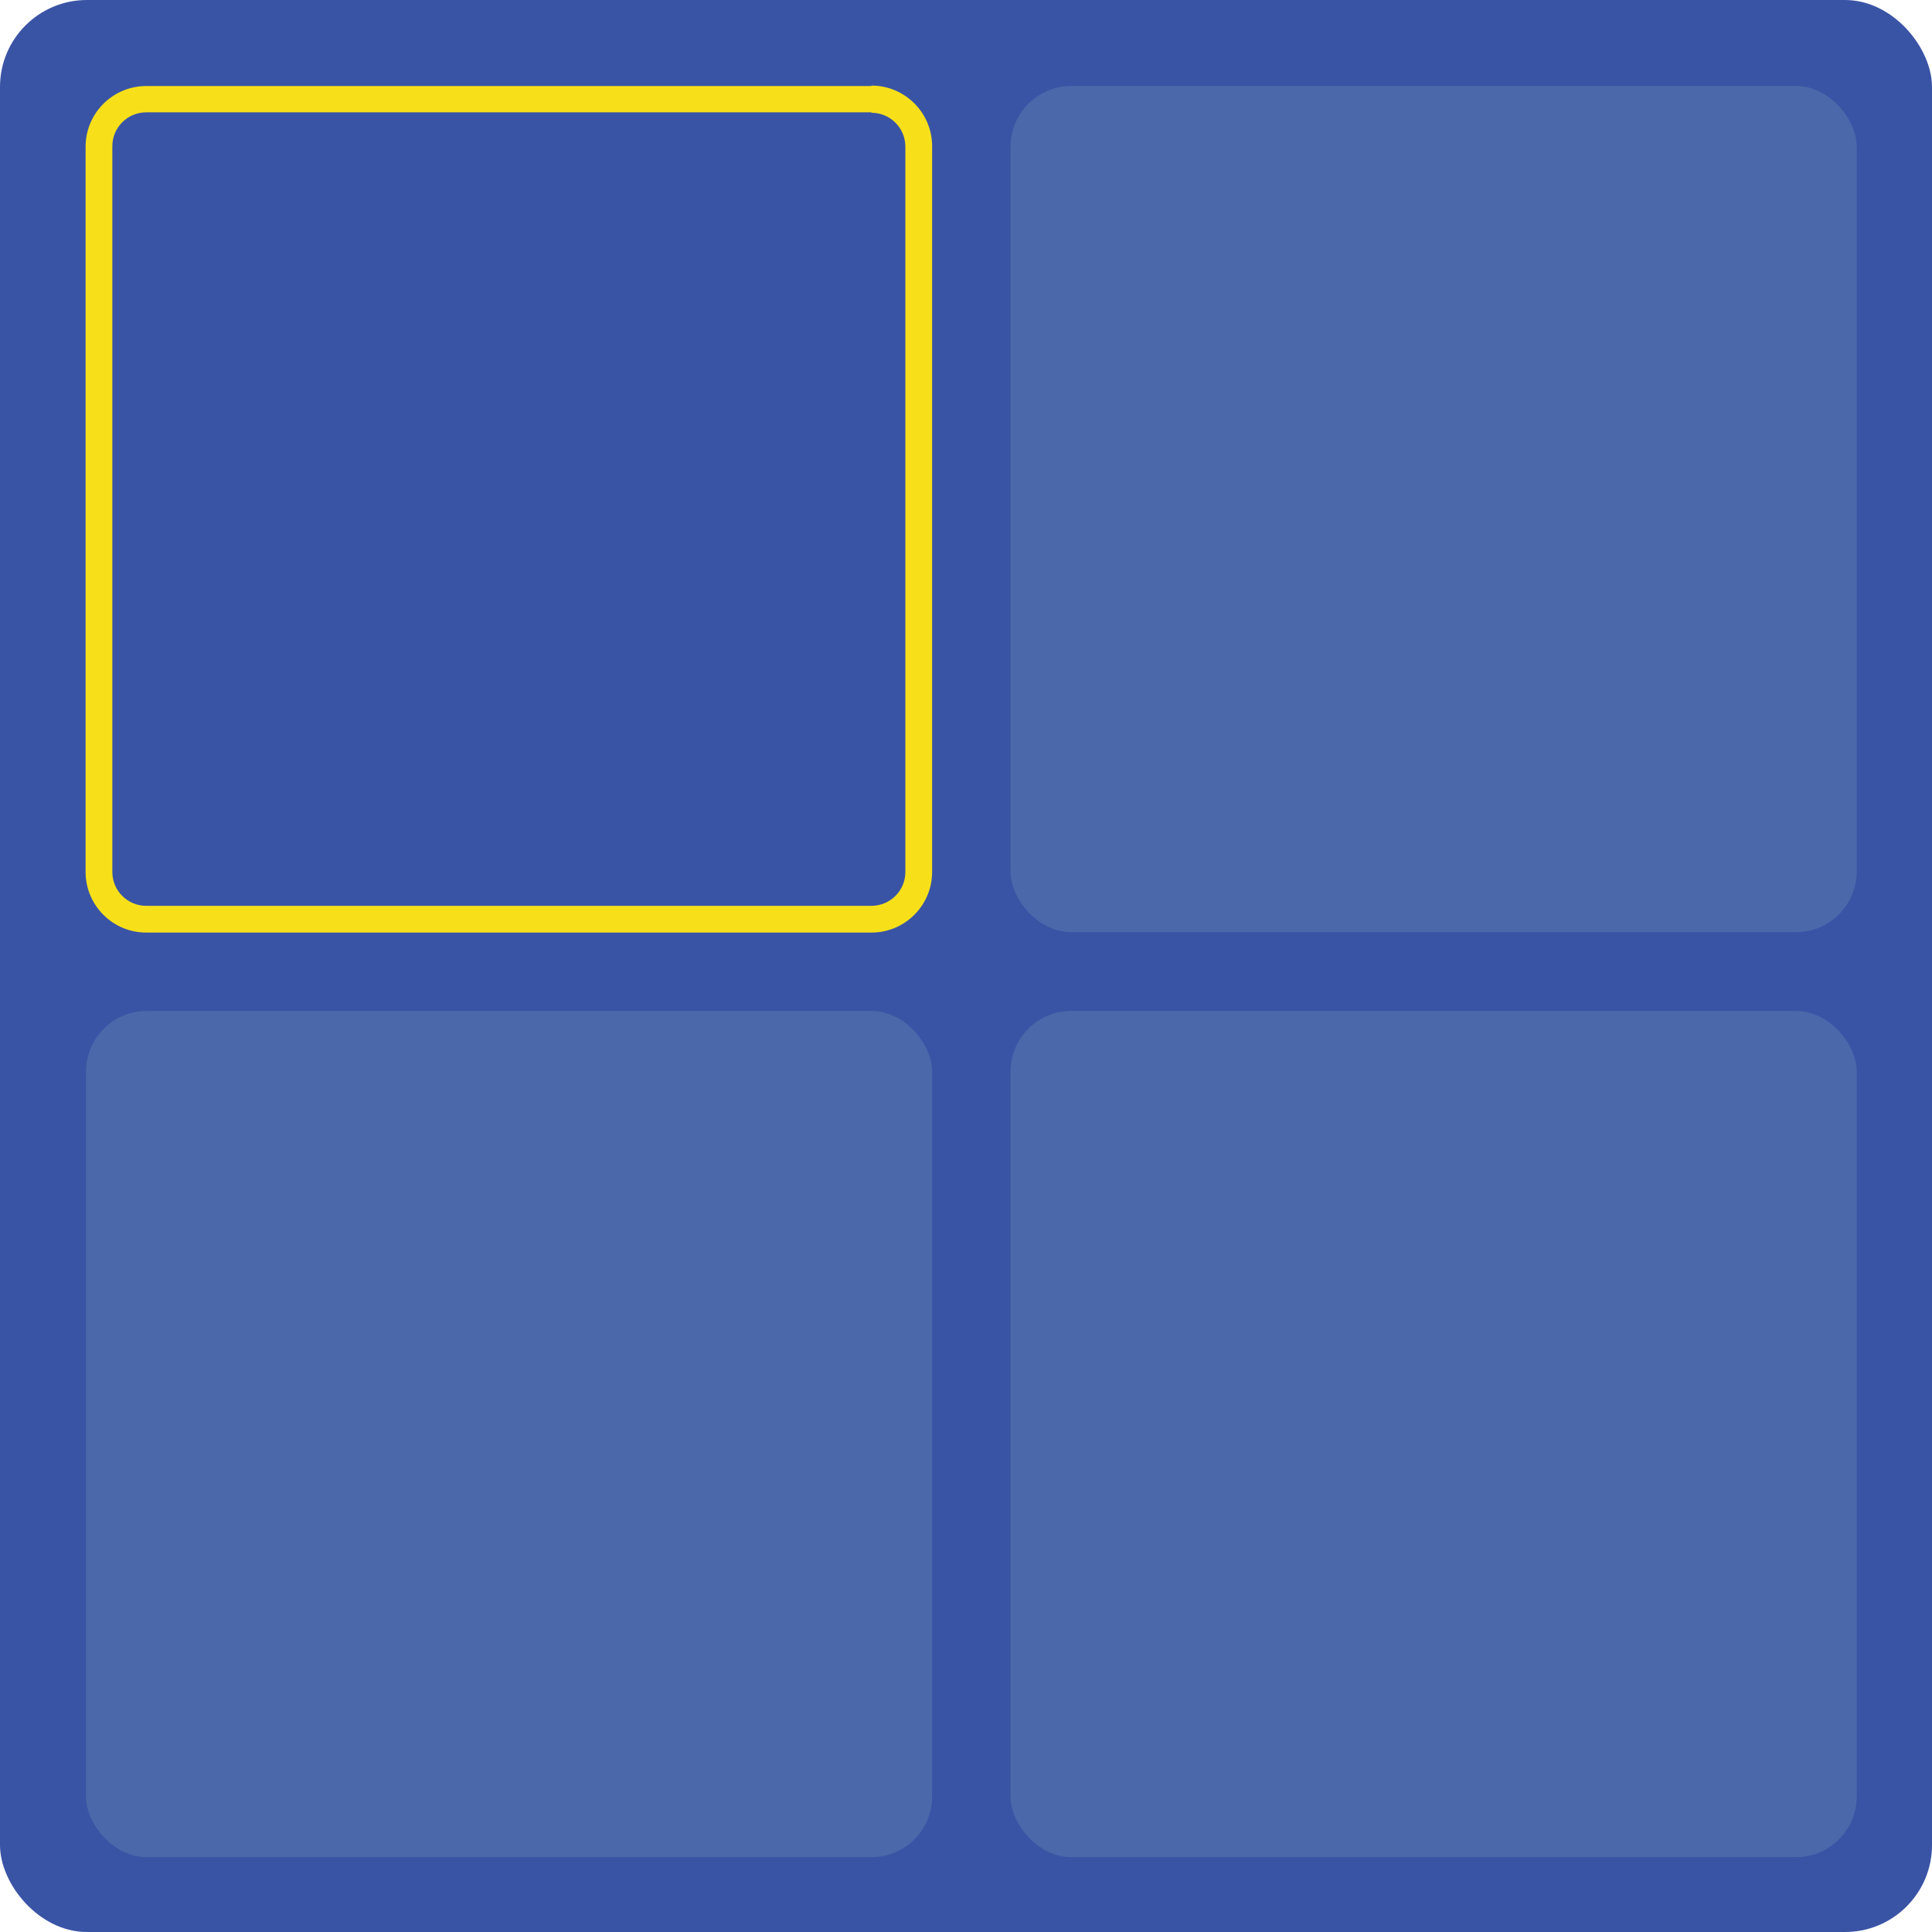 <?xml version="1.0" encoding="UTF-8"?>
<svg id="Layer_1" data-name="Layer 1" xmlns="http://www.w3.org/2000/svg" version="1.1" viewBox="0 0 433.4 433.4">
  <defs>
    <style>
      .cls-1 {
        fill: #f7e01a;
      }

      .cls-1, .cls-2, .cls-3 {
        stroke-width: 0px;
      }

      .cls-2 {
        fill: #4b69aa;
      }

      .cls-3 {
        fill: #3a54a5;
      }
    </style>
  </defs>
  <rect class="cls-3" width="433.4" height="433.4" rx="19.5" ry="19.5"/>
  <path class="cls-1" d="M195.5,25.3c4.2,0,7.6,3.4,7.6,7.6v162.7c0,4.2-3.4,7.6-7.6,7.6H32.8c-4.2,0-7.6-3.4-7.6-7.6V32.8c0-4.2,3.4-7.6,7.6-7.6h162.7M195.5,19.3H32.8c-7.5,0-13.6,6.1-13.6,13.6v162.7c0,7.5,6.1,13.6,13.6,13.6h162.7c7.5,0,13.6-6.1,13.6-13.6V32.8c0-7.5-6.1-13.6-13.6-13.6h0Z"/>
  <rect class="cls-2" x="226.7" y="19.3" width="189.8" height="189.8" rx="13.6" ry="13.6"/>
  <rect class="cls-2" x="19.3" y="226.8" width="189.8" height="189.8" rx="13.6" ry="13.6"/>
  <rect class="cls-2" x="226.7" y="226.8" width="189.8" height="189.8" rx="13.6" ry="13.6"/>
</svg>